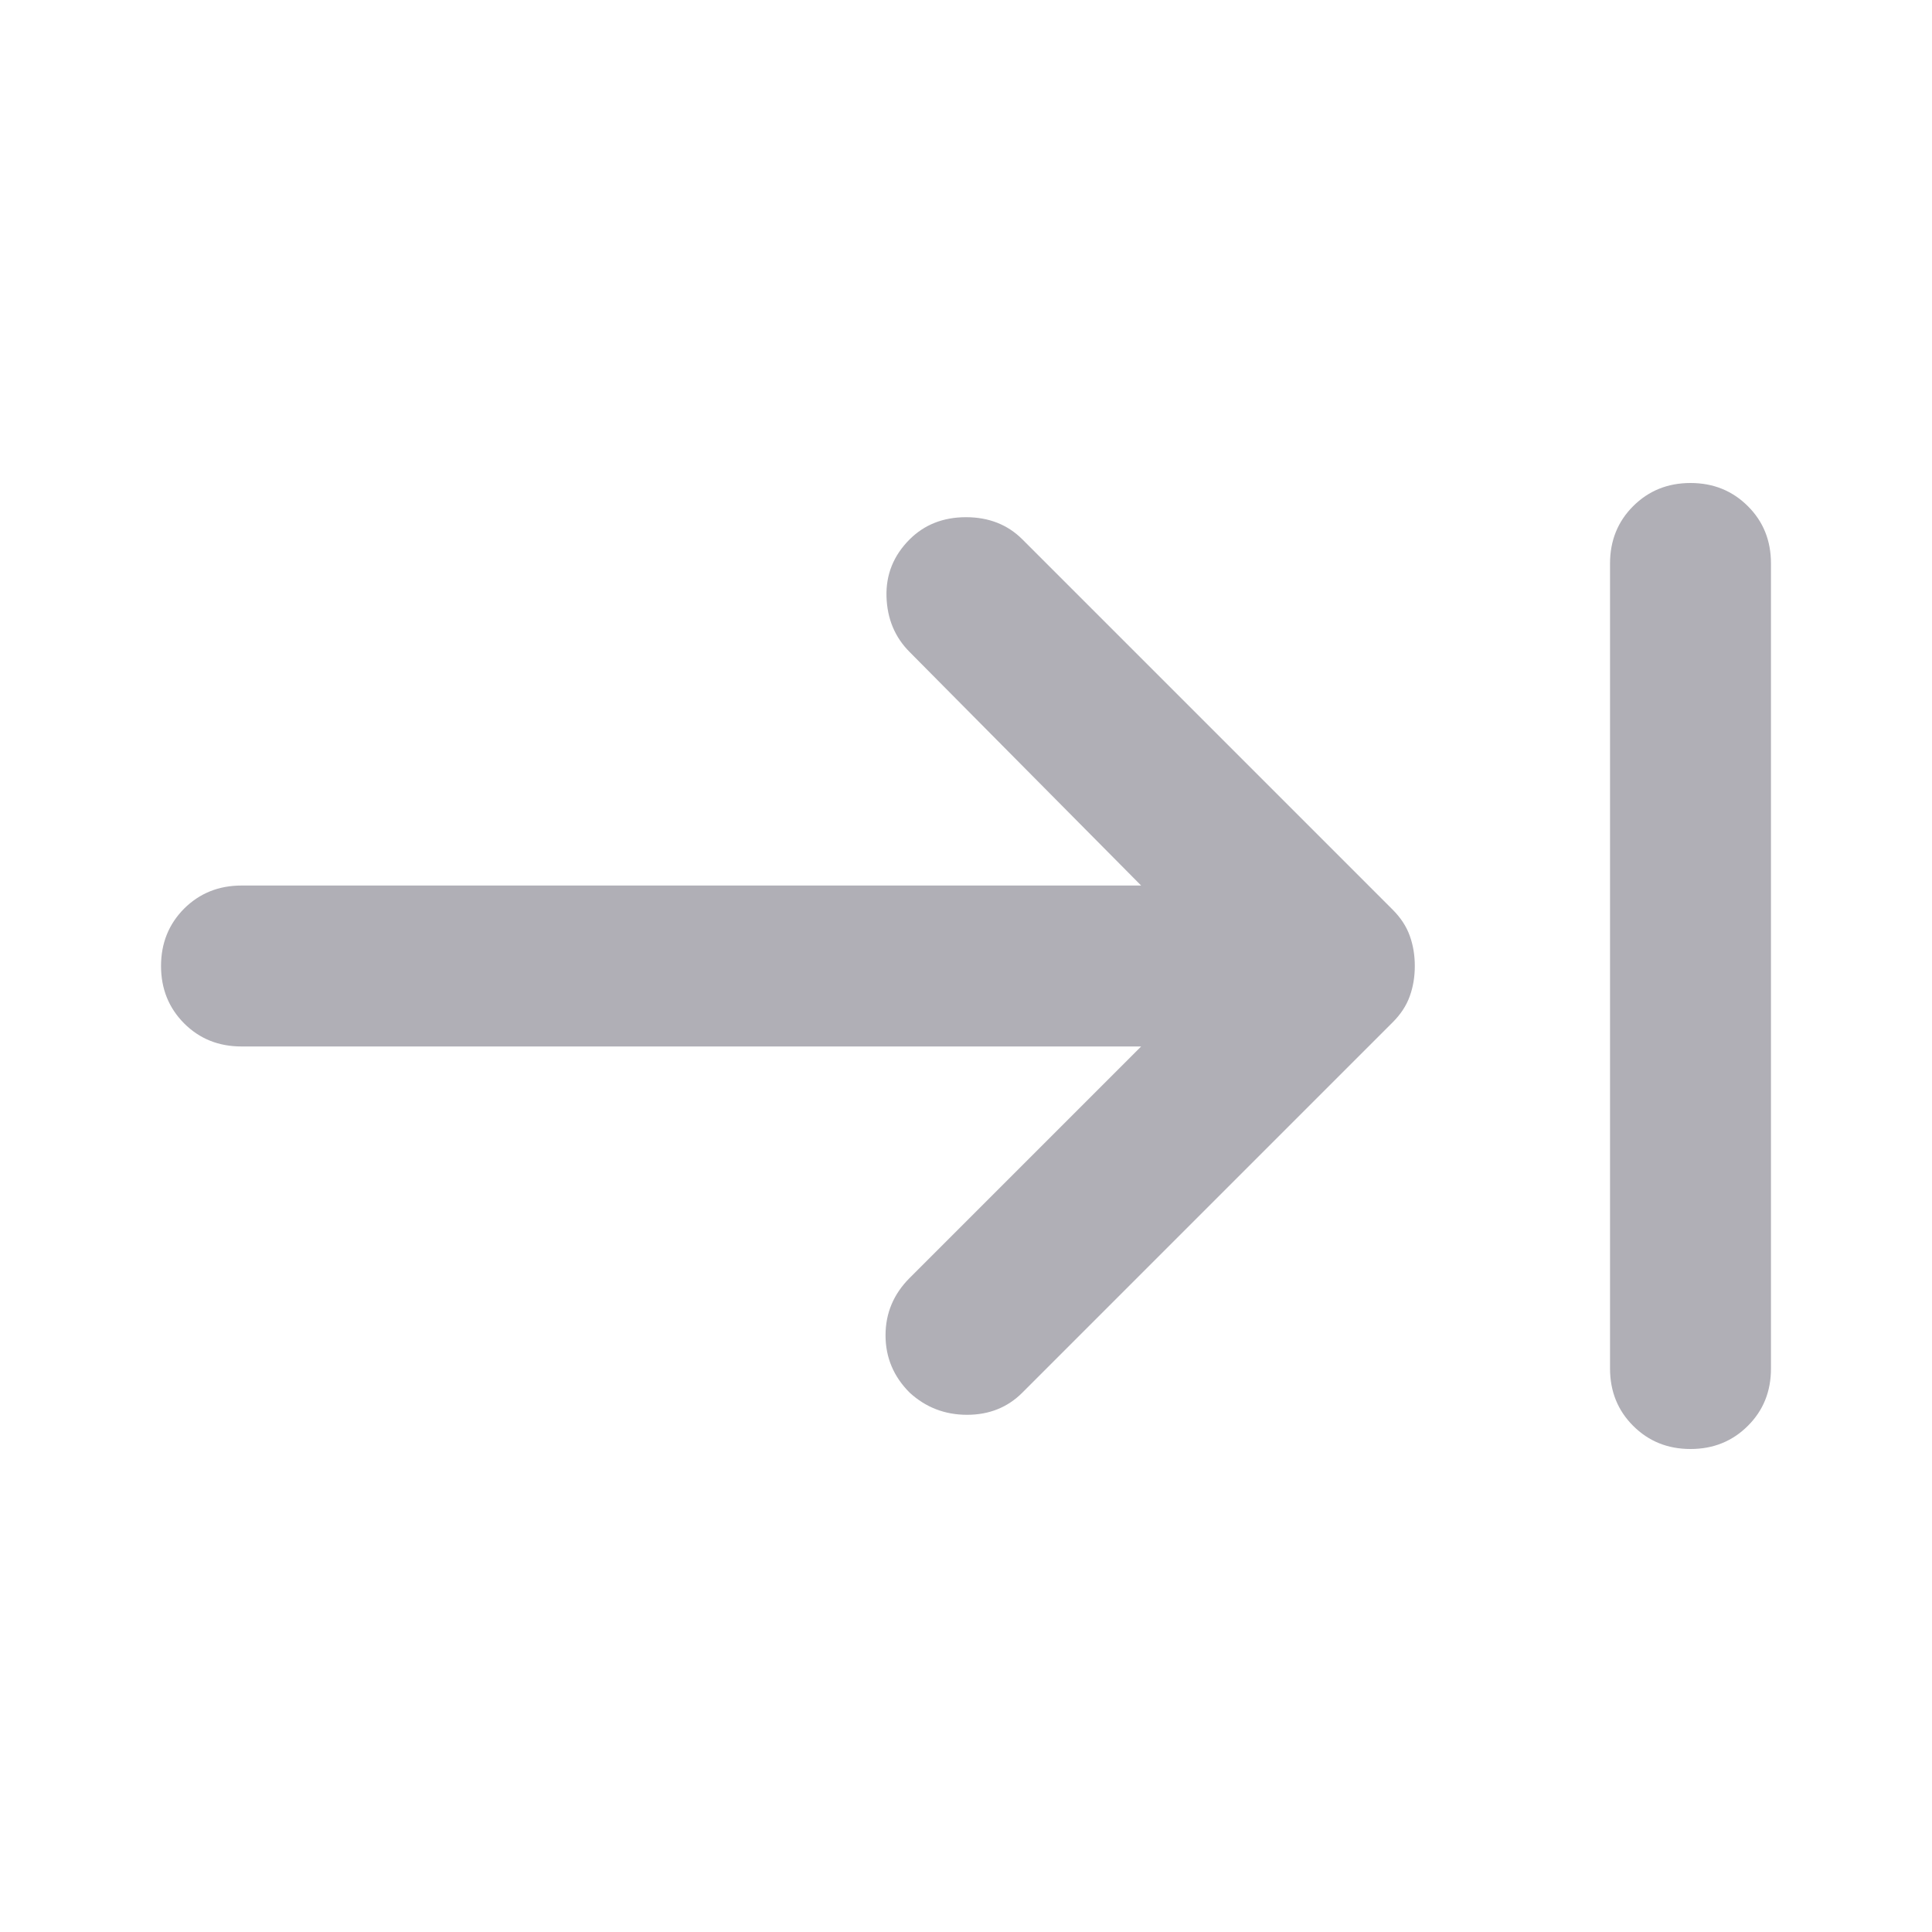<svg viewBox="0 0 20 20" fill="none" xmlns="http://www.w3.org/2000/svg">
<g id="icons/right-2">
<path id="keyboard_tab" d="M17.5 15C17.264 15 17.066 14.92 16.906 14.76C16.747 14.601 16.667 14.403 16.667 14.167V5.833C16.667 5.597 16.747 5.399 16.906 5.24C17.066 5.08 17.264 5 17.5 5C17.736 5 17.934 5.08 18.094 5.24C18.254 5.399 18.333 5.597 18.333 5.833V14.167C18.333 14.403 18.254 14.601 18.094 14.76C17.934 14.92 17.736 15 17.5 15ZM11.813 10.833H2.5C2.264 10.833 2.066 10.754 1.906 10.594C1.747 10.434 1.667 10.236 1.667 10C1.667 9.764 1.747 9.566 1.906 9.406C2.066 9.247 2.264 9.167 2.5 9.167H11.813L9.417 6.75C9.264 6.597 9.184 6.406 9.177 6.177C9.17 5.948 9.25 5.75 9.417 5.583C9.57 5.431 9.764 5.354 10 5.354C10.236 5.354 10.431 5.431 10.583 5.583L14.417 9.417C14.5 9.5 14.559 9.59 14.594 9.688C14.629 9.785 14.646 9.889 14.646 10C14.646 10.111 14.629 10.215 14.594 10.312C14.559 10.41 14.5 10.5 14.417 10.583L10.583 14.417C10.431 14.569 10.24 14.646 10.011 14.646C9.781 14.646 9.583 14.569 9.417 14.417C9.25 14.25 9.167 14.052 9.167 13.823C9.167 13.594 9.25 13.396 9.417 13.229L11.813 10.833Z" fill="#B0AFB6"/>
</g>
</svg>